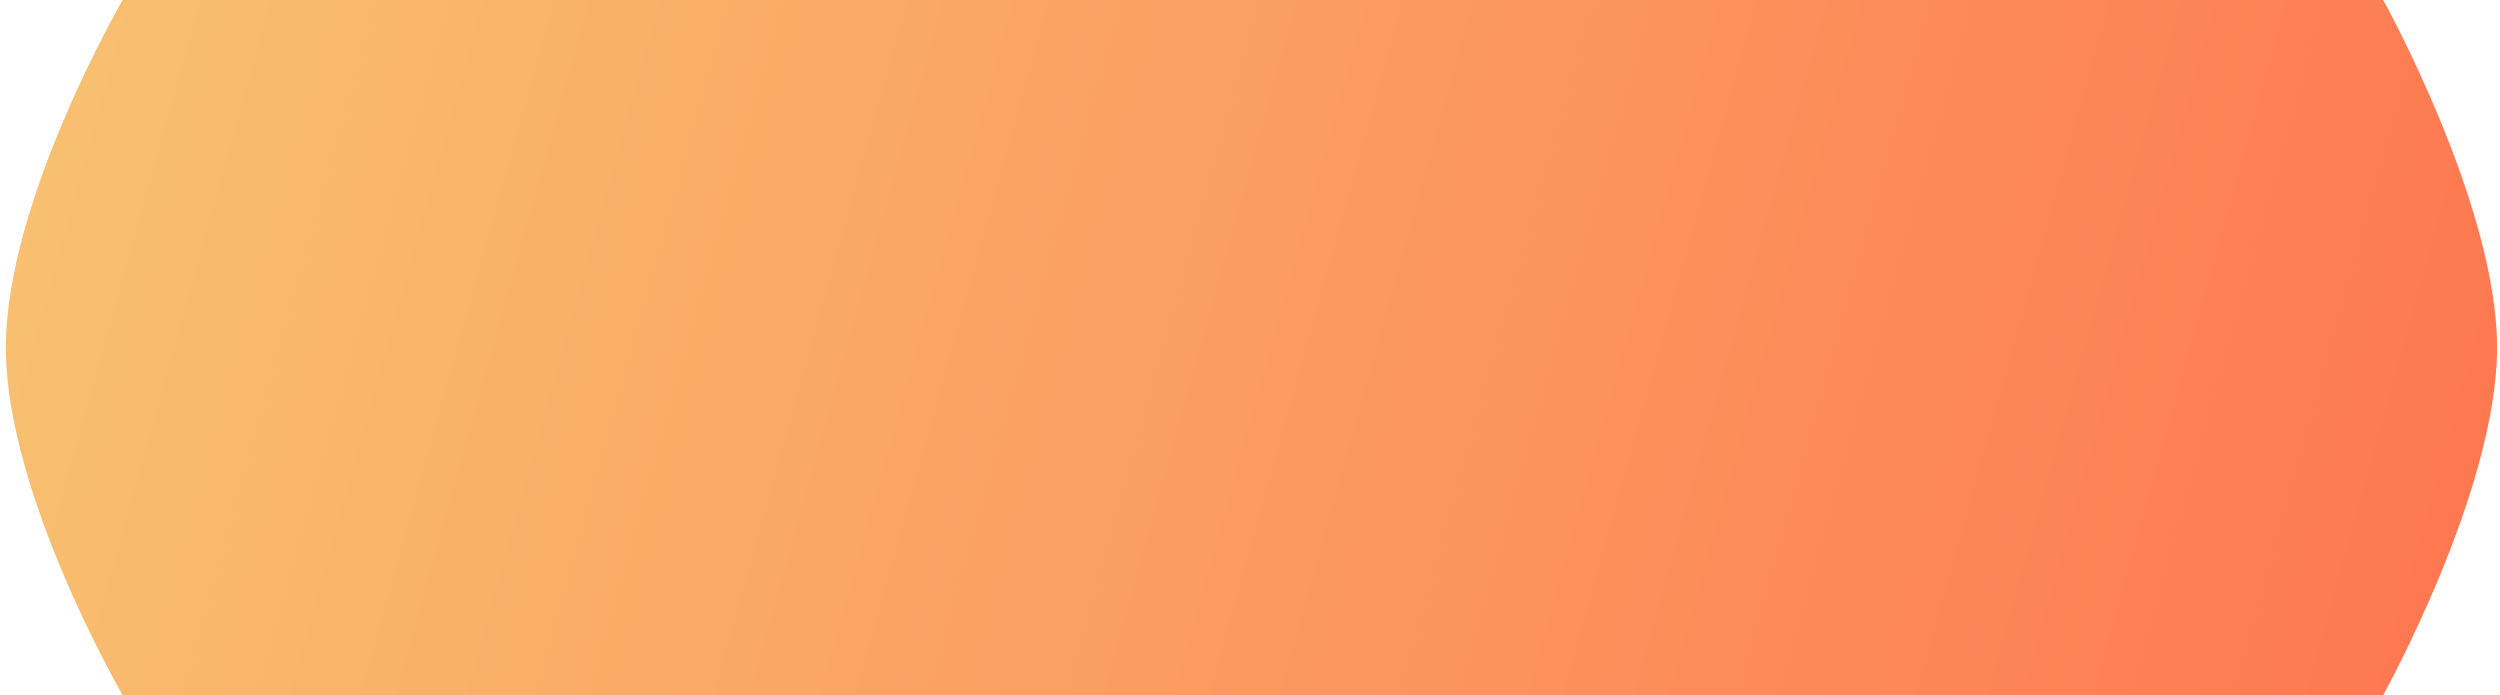 <?xml version="1.0" encoding="UTF-8"?> <svg xmlns="http://www.w3.org/2000/svg" width="428" height="119" viewBox="0 0 428 119" fill="none"> <path d="M21 0H408C408 0 427.5 35.048 427.5 59.5C427.5 83.952 408 119 408 119H21C21 119 1 84.629 1 59.5C1 34.371 21 0 21 0Z" fill="url(#paint0_linear_21_12)"></path> <defs> <linearGradient id="paint0_linear_21_12" x1="1" y1="0" x2="428" y2="119" gradientUnits="userSpaceOnUse"> <stop stop-color="#F8C271"></stop> <stop offset="1" stop-color="#FE7650"></stop> </linearGradient> </defs> </svg> 